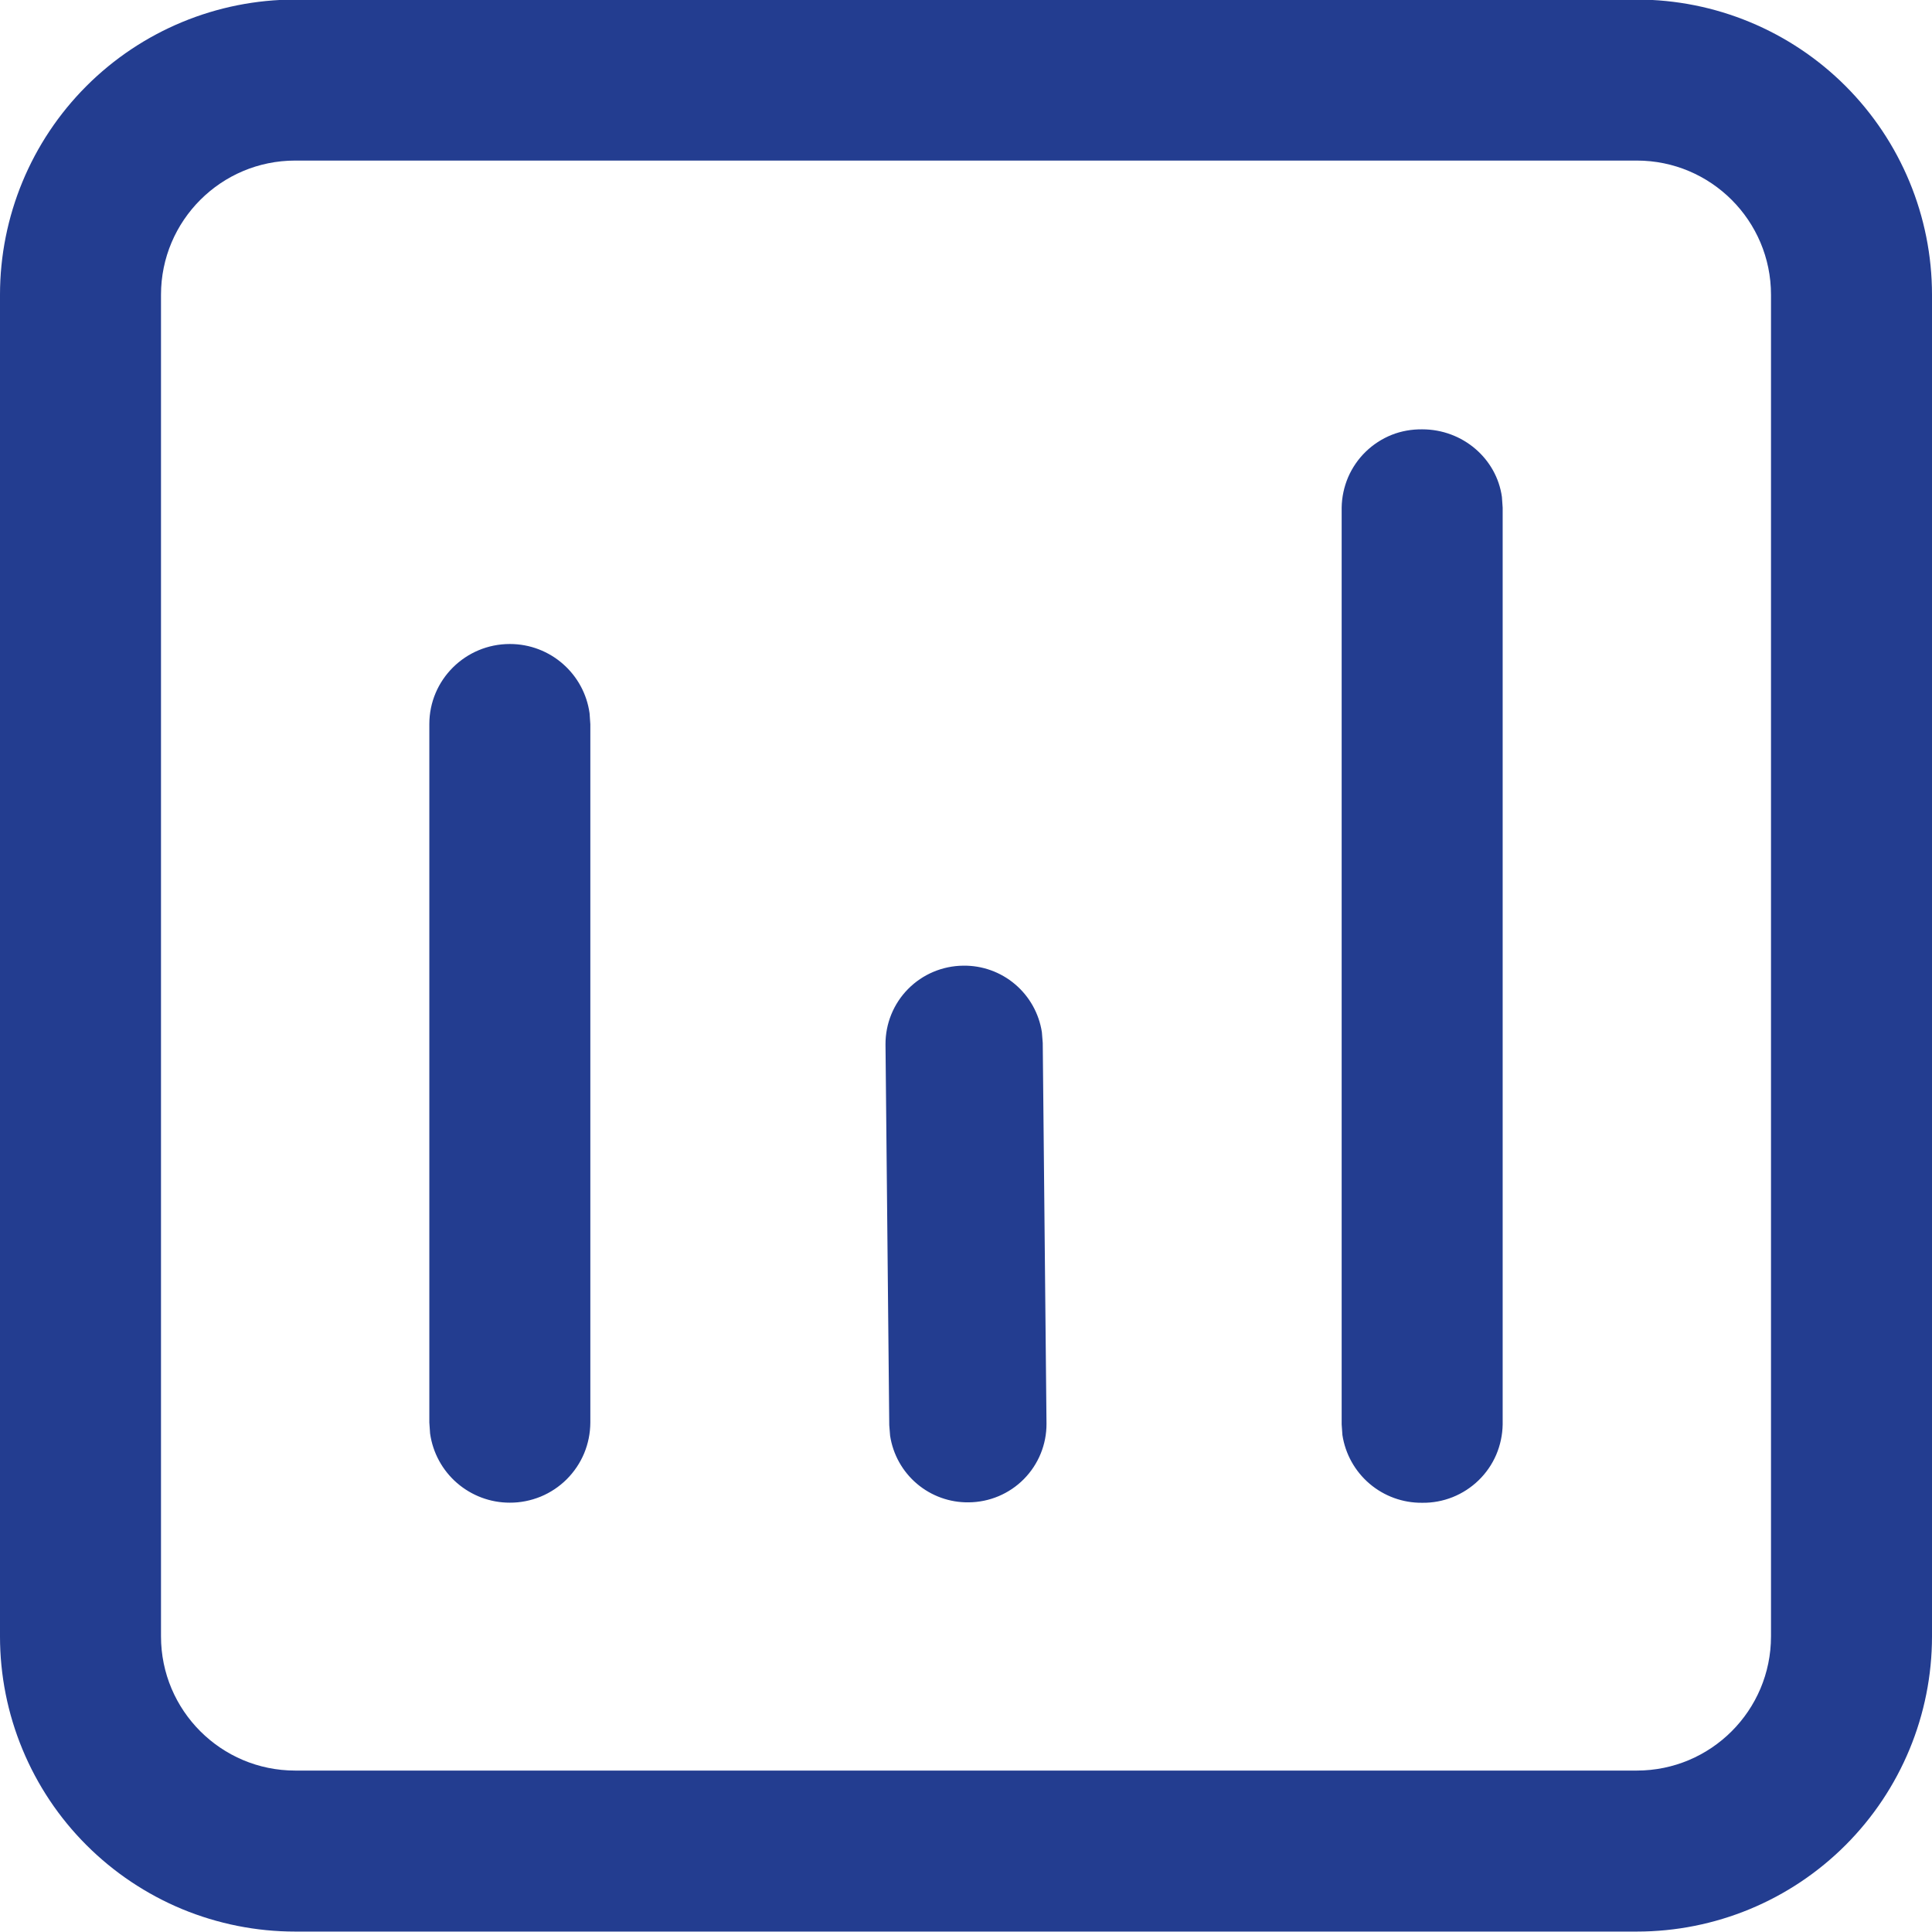 <svg width="36" height="36" viewBox="0 0 36 36" fill="none" xmlns="http://www.w3.org/2000/svg">
<path d="M30.5 -0.008C31.959 -0.008 33.358 0.572 34.389 1.603C35.42 2.635 36 4.034 36 5.492V30.492C36 31.951 35.42 33.35 34.389 34.381C33.358 35.413 31.959 35.992 30.5 35.992H5.5C4.778 35.992 4.063 35.85 3.395 35.574C2.728 35.297 2.122 34.892 1.611 34.381C1.1 33.871 0.695 33.264 0.419 32.597C0.142 31.93 0 31.215 0 30.492V5.492C0 4.034 0.579 2.635 1.611 1.603C2.642 0.572 4.041 -0.008 5.5 -0.008H30.5ZM30.5 2.992H5.5C4.12 2.992 3 4.112 3 5.492V30.492C3 31.872 4.12 32.992 5.5 32.992H30.5C31.88 32.992 33 31.872 33 30.492V5.492C33 4.112 31.88 2.992 30.5 2.992ZM9.5 12C10.26 12 10.886 12.562 10.986 13.292L11 13.494V26.508C10.999 26.705 10.96 26.899 10.885 27.08C10.809 27.262 10.698 27.426 10.559 27.565C10.42 27.703 10.255 27.813 10.073 27.888C9.891 27.962 9.696 28.001 9.5 28C9.138 28.001 8.789 27.87 8.515 27.633C8.242 27.396 8.064 27.068 8.014 26.71L8 26.506V13.492C8 12.668 8.672 12 9.5 12ZM26.5 8C27.26 8 27.888 8.55 27.986 9.26L28 9.46V26.542C27.997 26.736 27.956 26.928 27.88 27.107C27.803 27.286 27.692 27.447 27.552 27.583C27.413 27.718 27.248 27.825 27.068 27.897C26.887 27.969 26.694 28.005 26.5 28.002C26.142 28.006 25.794 27.88 25.521 27.648C25.249 27.417 25.068 27.094 25.014 26.74L25 26.542V9.458C25.003 9.264 25.044 9.072 25.12 8.893C25.197 8.715 25.308 8.553 25.448 8.417C25.587 8.282 25.752 8.175 25.932 8.103C26.113 8.031 26.306 7.998 26.5 8ZM17.95 17.994C18.303 17.989 18.645 18.112 18.914 18.34C19.183 18.568 19.361 18.886 19.414 19.234L19.43 19.434L19.5 26.528C19.502 26.915 19.35 27.286 19.078 27.561C18.806 27.836 18.436 27.991 18.05 27.994C17.698 27.999 17.355 27.876 17.086 27.648C16.817 27.42 16.64 27.103 16.586 26.754L16.57 26.556L16.5 19.462C16.498 19.075 16.649 18.703 16.921 18.428C17.193 18.153 17.563 17.997 17.95 17.994Z" fill="#233D90"/>
</svg>
